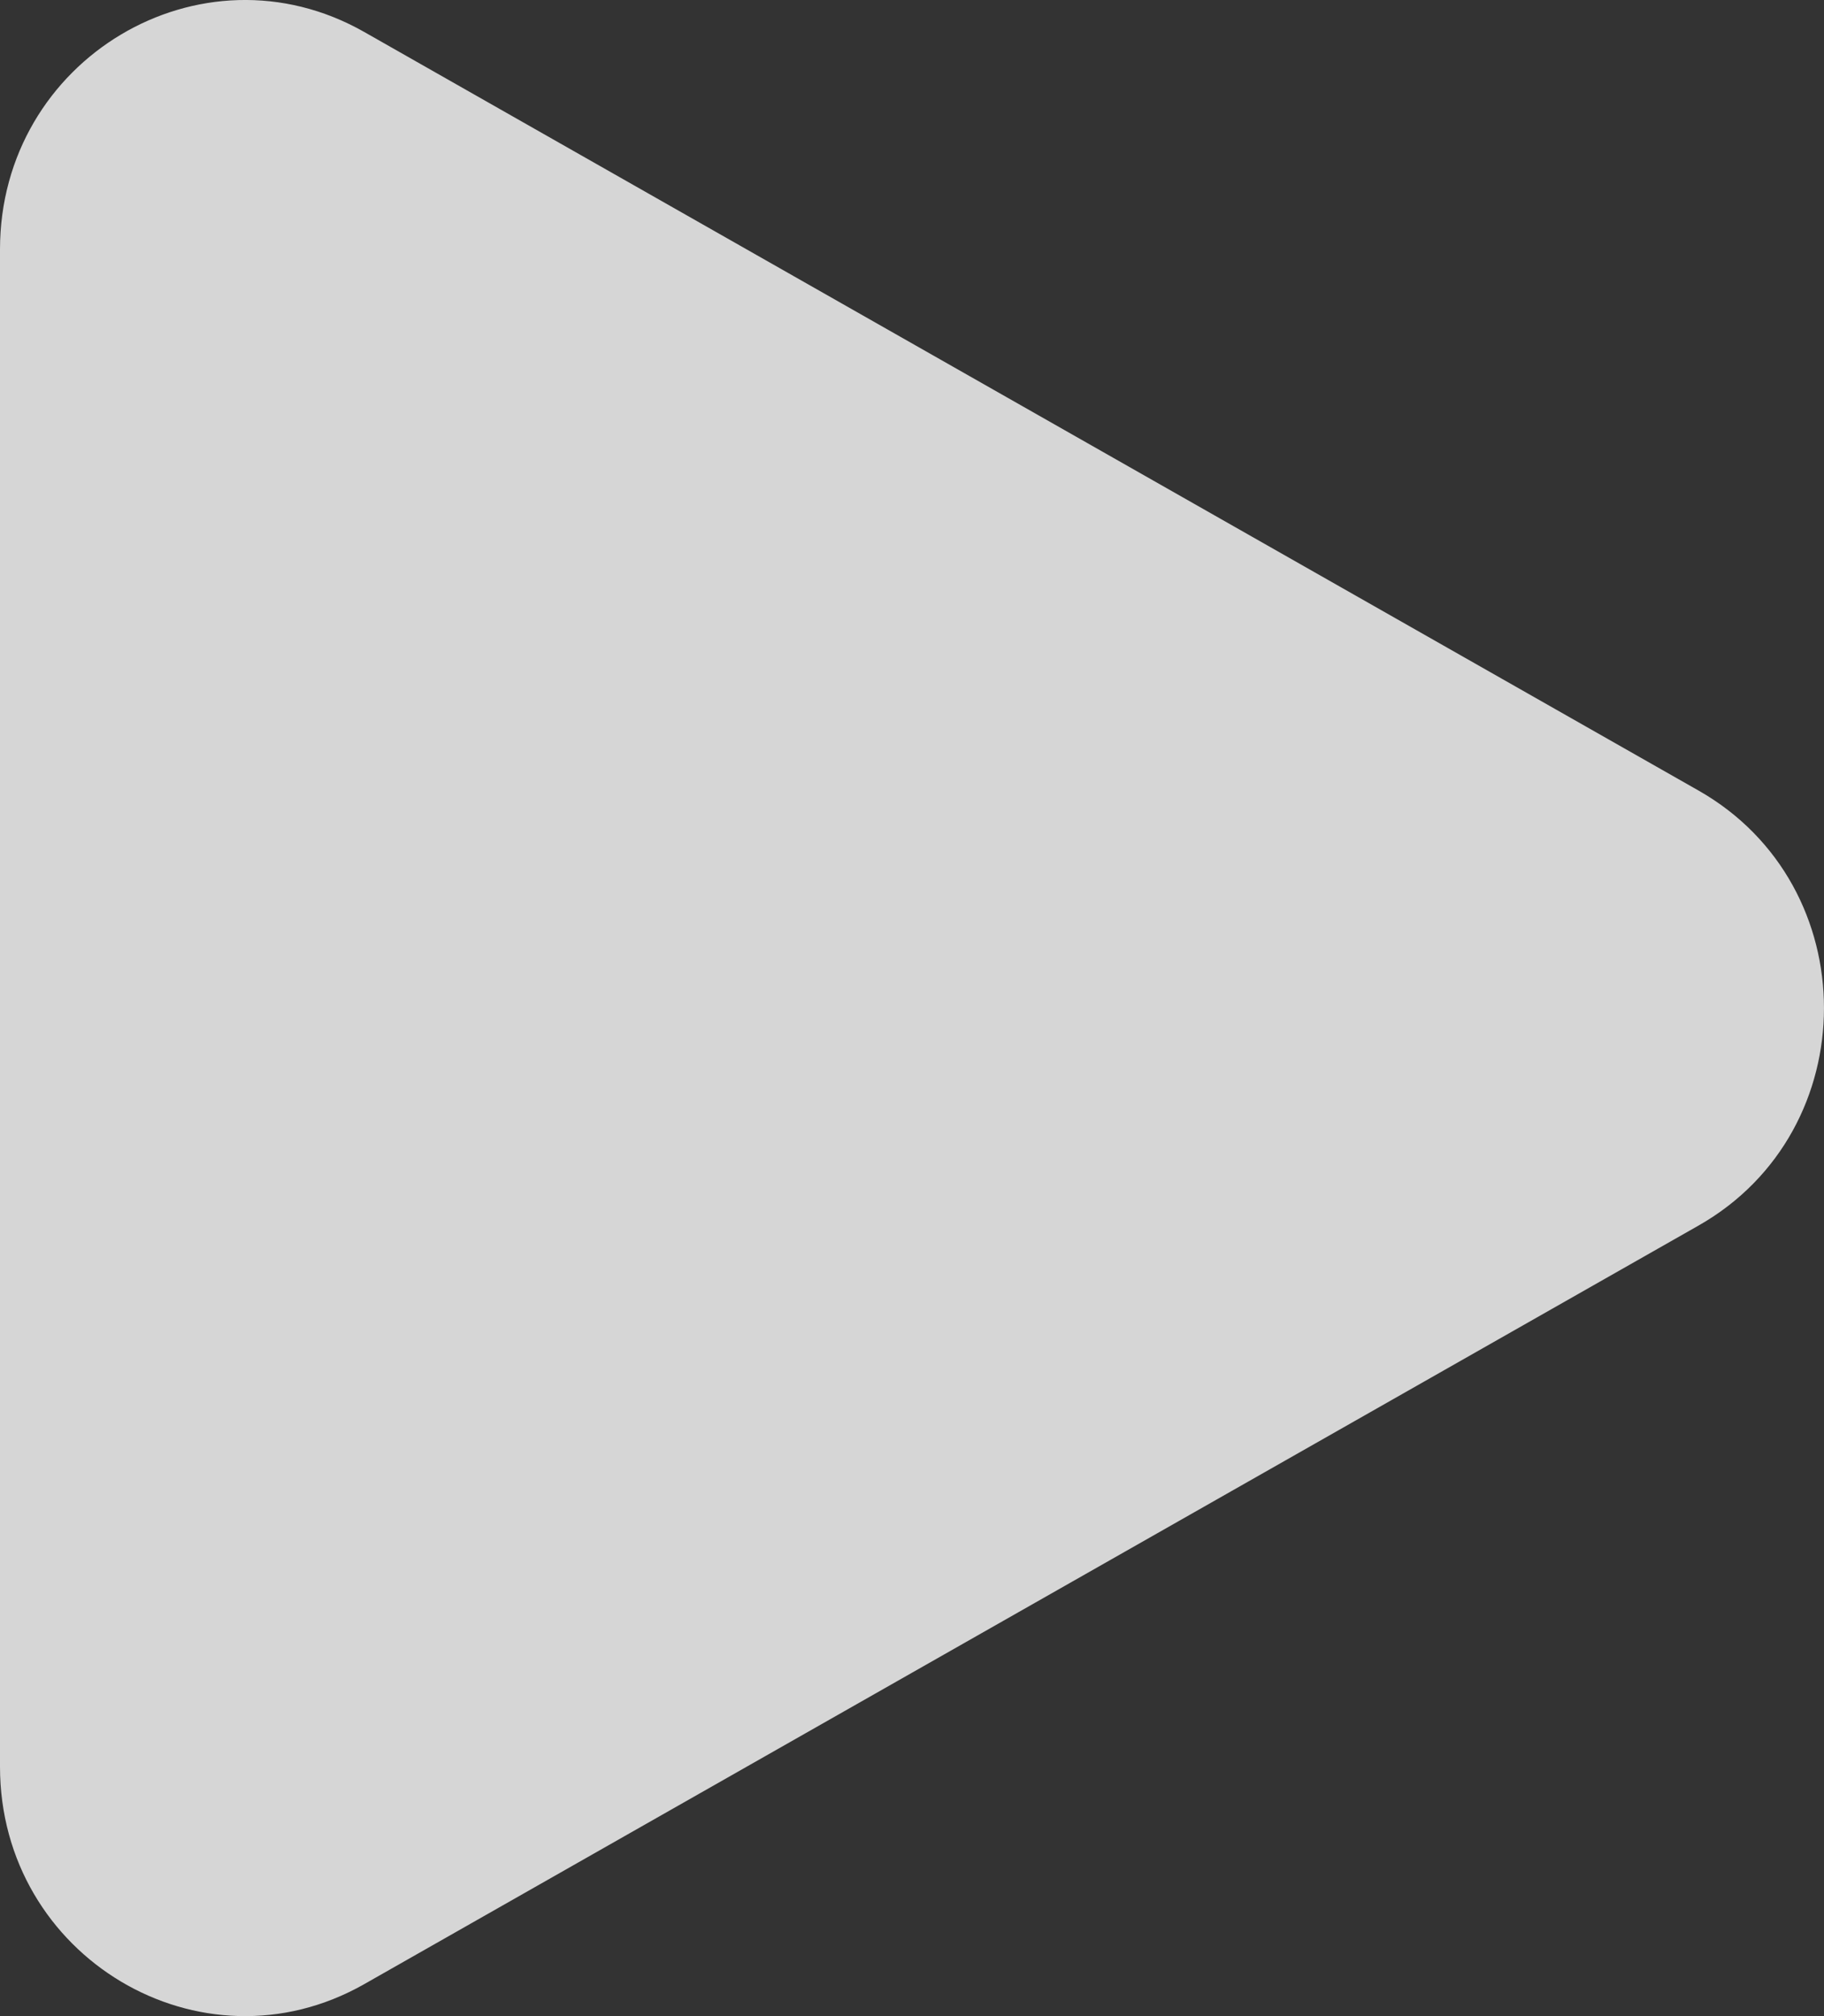 <svg width="19" height="21" viewBox="0 0 19 21" fill="none" xmlns="http://www.w3.org/2000/svg">
<rect x="0" y="0" width="19" height="21" fill="#333333" stroke="none"/>
<path opacity="0.8" d="M3.794 0.333C2.094 -0.633 0 0.617 0 2.598V18.402C0 20.383 2.094 21.633 3.794 20.667L17.694 12.765C19.435 11.775 19.435 9.225 17.694 8.235L3.794 0.333Z" fill="white"/>
</svg>
